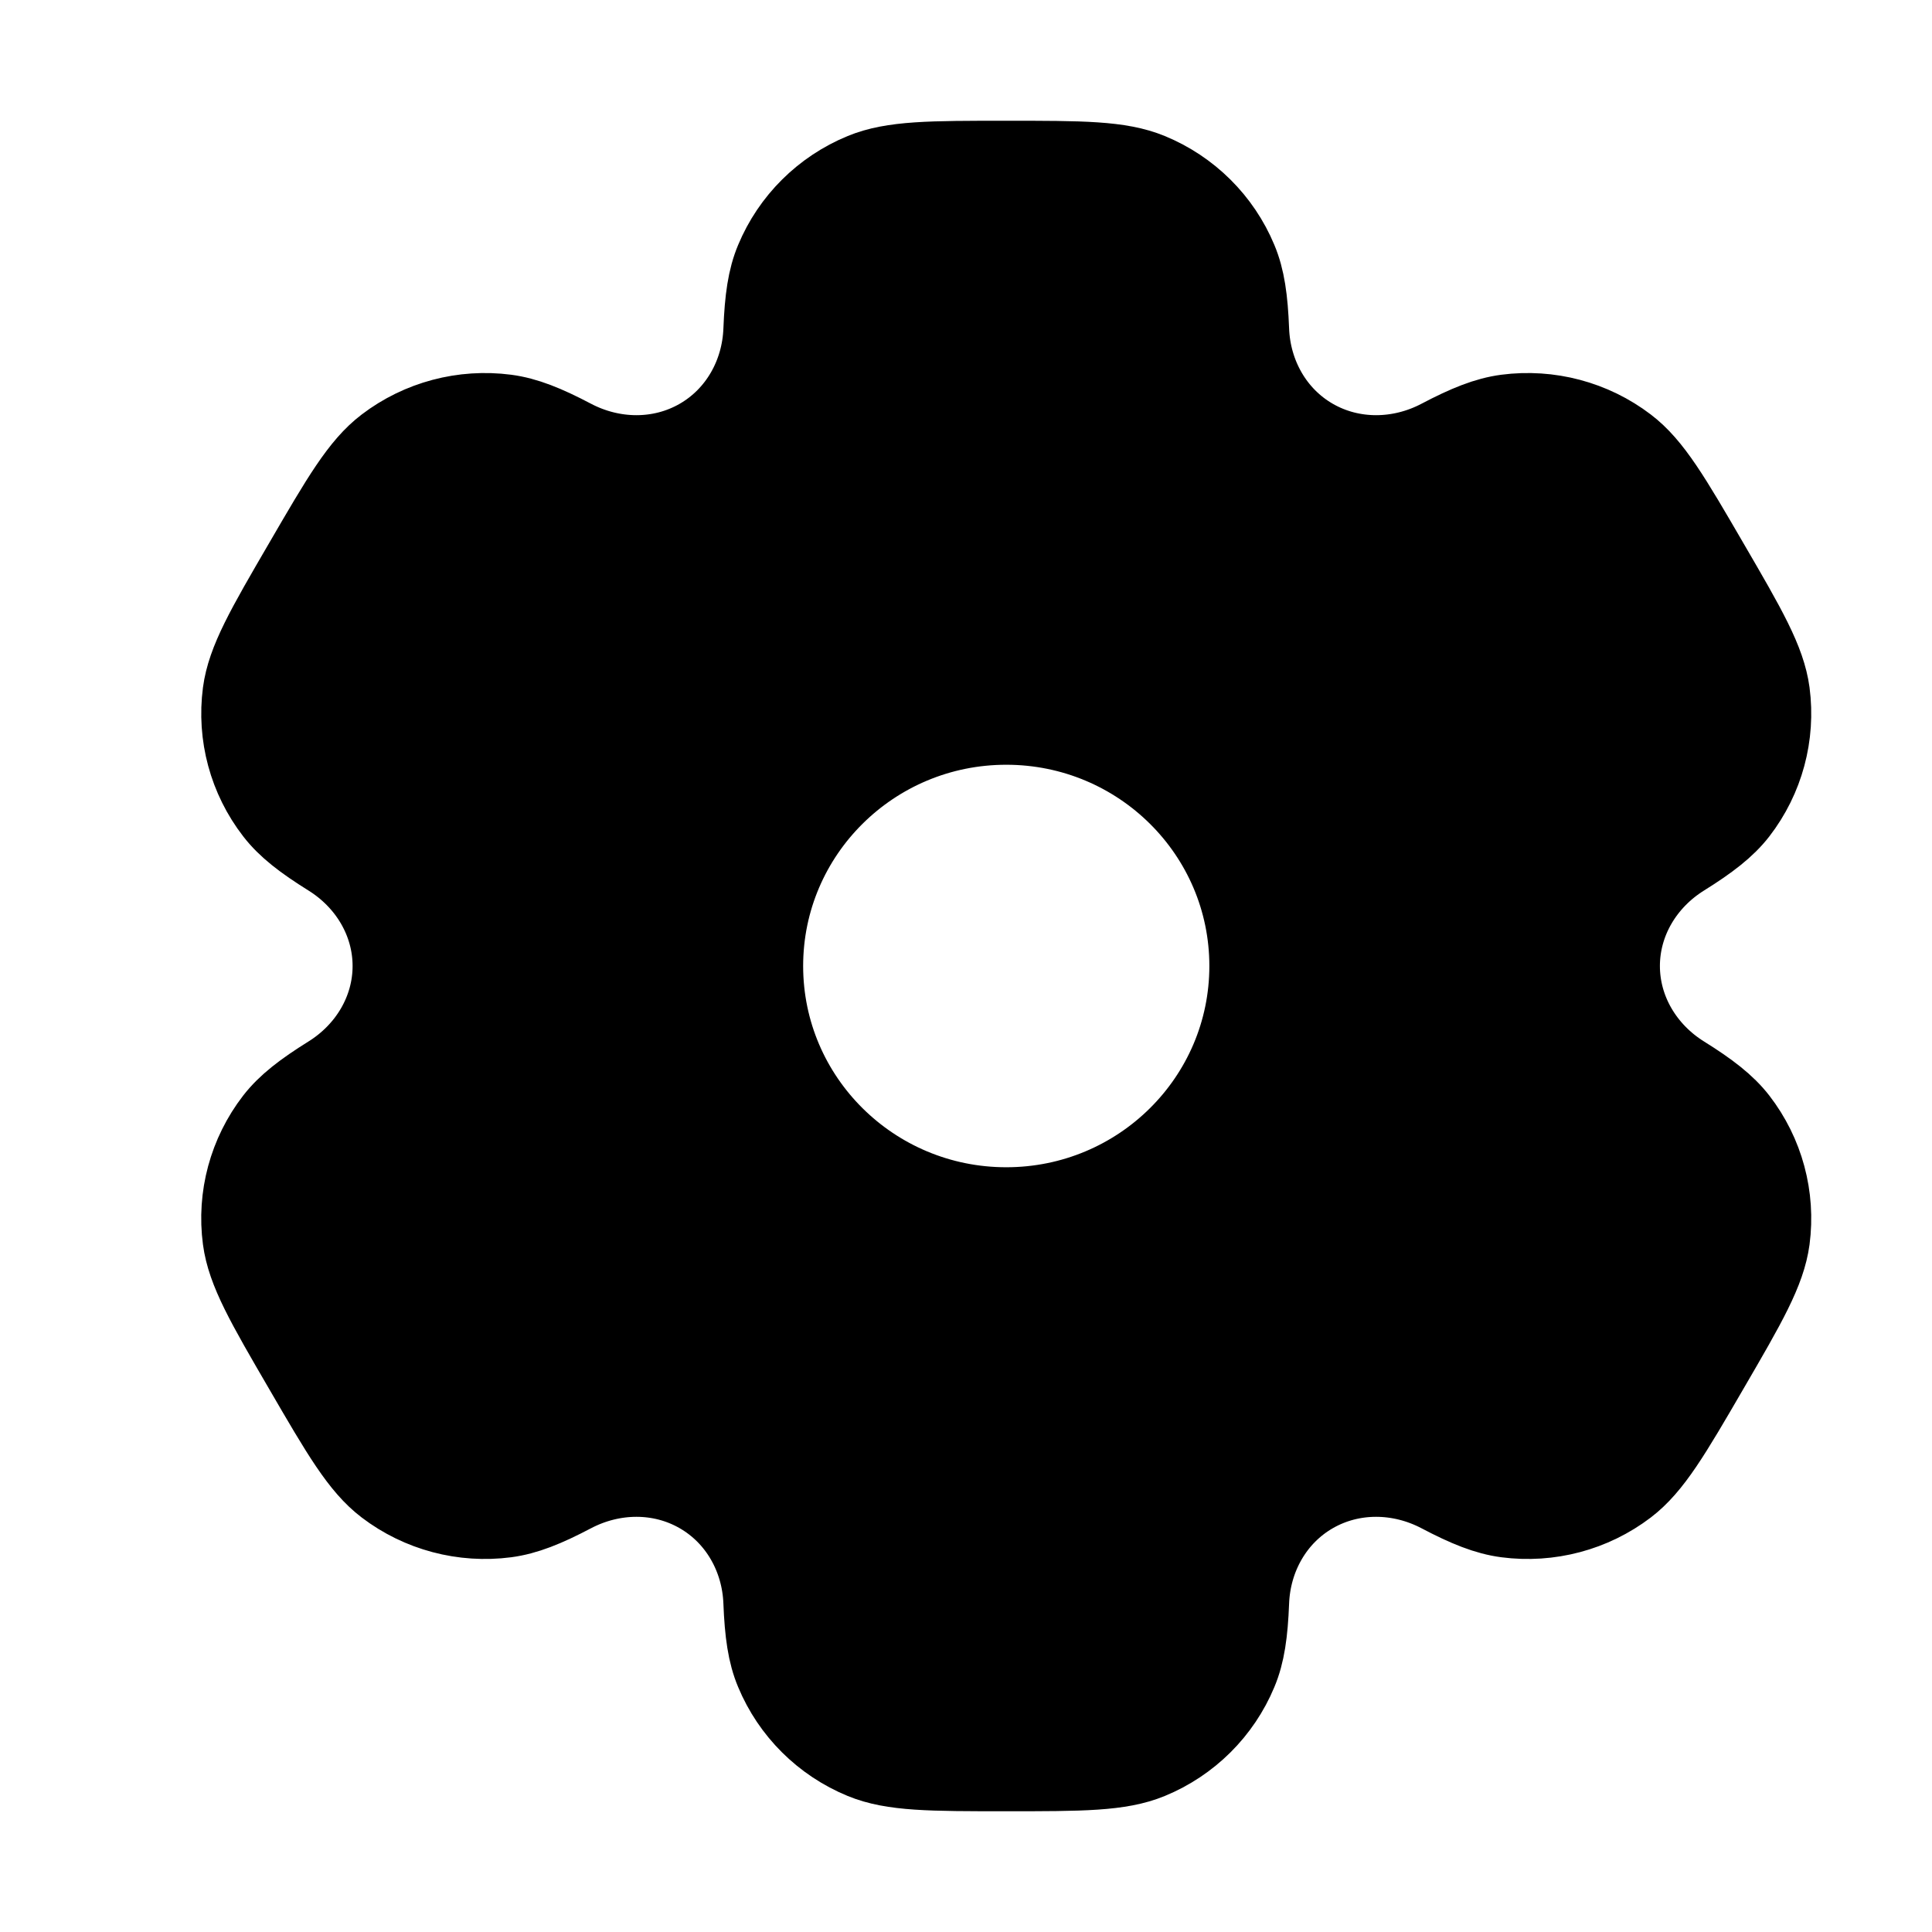<!DOCTYPE svg PUBLIC "-//W3C//DTD SVG 1.1//EN" "http://www.w3.org/Graphics/SVG/1.1/DTD/svg11.dtd">
<!-- Uploaded to: SVG Repo, www.svgrepo.com, Transformed by: SVG Repo Mixer Tools -->
<svg width="800px" height="800px" viewBox="0 0 24 24" fill="none" xmlns="http://www.w3.org/2000/svg" stroke="#000000">
<g id="SVGRepo_bgCarrier" stroke-width="0"/>
<g id="SVGRepo_tracerCarrier" stroke-linecap="round" stroke-linejoin="round"/>
<g id="SVGRepo_iconCarrier"> <path fill-rule="evenodd" clip-rule="evenodd" d="M14.279 2.152C13.909 2 13.439 2 12.5 2C11.561 2 11.091 2 10.721 2.152C10.227 2.355 9.835 2.745 9.631 3.235C9.537 3.458 9.501 3.719 9.486 4.098C9.465 4.656 9.177 5.172 8.69 5.451C8.203 5.73 7.609 5.72 7.111 5.459C6.773 5.281 6.528 5.183 6.286 5.151C5.756 5.082 5.22 5.224 4.796 5.547C4.478 5.789 4.243 6.193 3.774 7C3.304 7.807 3.07 8.21 3.017 8.605C2.948 9.131 3.091 9.663 3.417 10.084C3.565 10.276 3.774 10.437 4.098 10.639C4.574 10.936 4.88 11.442 4.88 12C4.88 12.558 4.574 13.064 4.098 13.361C3.774 13.563 3.565 13.724 3.416 13.916C3.091 14.337 2.947 14.869 3.017 15.395C3.07 15.789 3.304 16.193 3.774 17C4.243 17.807 4.478 18.211 4.796 18.453C5.22 18.776 5.756 18.918 6.286 18.849C6.528 18.817 6.773 18.719 7.111 18.541C7.609 18.28 8.203 18.27 8.69 18.549C9.177 18.828 9.465 19.344 9.486 19.902C9.501 20.282 9.537 20.542 9.631 20.765C9.835 21.255 10.227 21.645 10.721 21.848C11.091 22 11.561 22 12.5 22C13.439 22 13.909 22 14.279 21.848C14.773 21.645 15.165 21.255 15.369 20.765C15.463 20.542 15.499 20.282 15.514 19.902C15.535 19.344 15.823 18.828 16.31 18.549C16.797 18.27 17.391 18.28 17.889 18.541C18.227 18.719 18.472 18.817 18.714 18.849C19.244 18.918 19.78 18.776 20.204 18.453C20.522 18.21 20.757 17.807 21.226 17C21.696 16.193 21.93 15.789 21.983 15.395C22.052 14.869 21.909 14.337 21.584 13.916C21.435 13.724 21.226 13.563 20.902 13.361C20.426 13.064 20.12 12.558 20.12 12C20.12 11.442 20.426 10.936 20.902 10.639C21.226 10.437 21.435 10.276 21.584 10.084C21.909 9.663 22.052 9.131 21.983 8.605C21.93 8.211 21.696 7.807 21.226 7C20.757 6.193 20.522 5.789 20.204 5.547C19.78 5.224 19.244 5.082 18.714 5.151C18.472 5.183 18.227 5.281 17.889 5.459C17.392 5.72 16.797 5.73 16.31 5.451C15.823 5.172 15.535 4.656 15.514 4.098C15.499 3.718 15.463 3.458 15.369 3.235C15.165 2.745 14.773 2.355 14.279 2.152ZM12.5 15C14.169 15 15.523 13.657 15.523 12C15.523 10.343 14.169 9 12.5 9C10.831 9 9.477 10.343 9.477 12C9.477 13.657 10.831 15 12.5 15Z" fill="#000000"/> </g>
</svg>